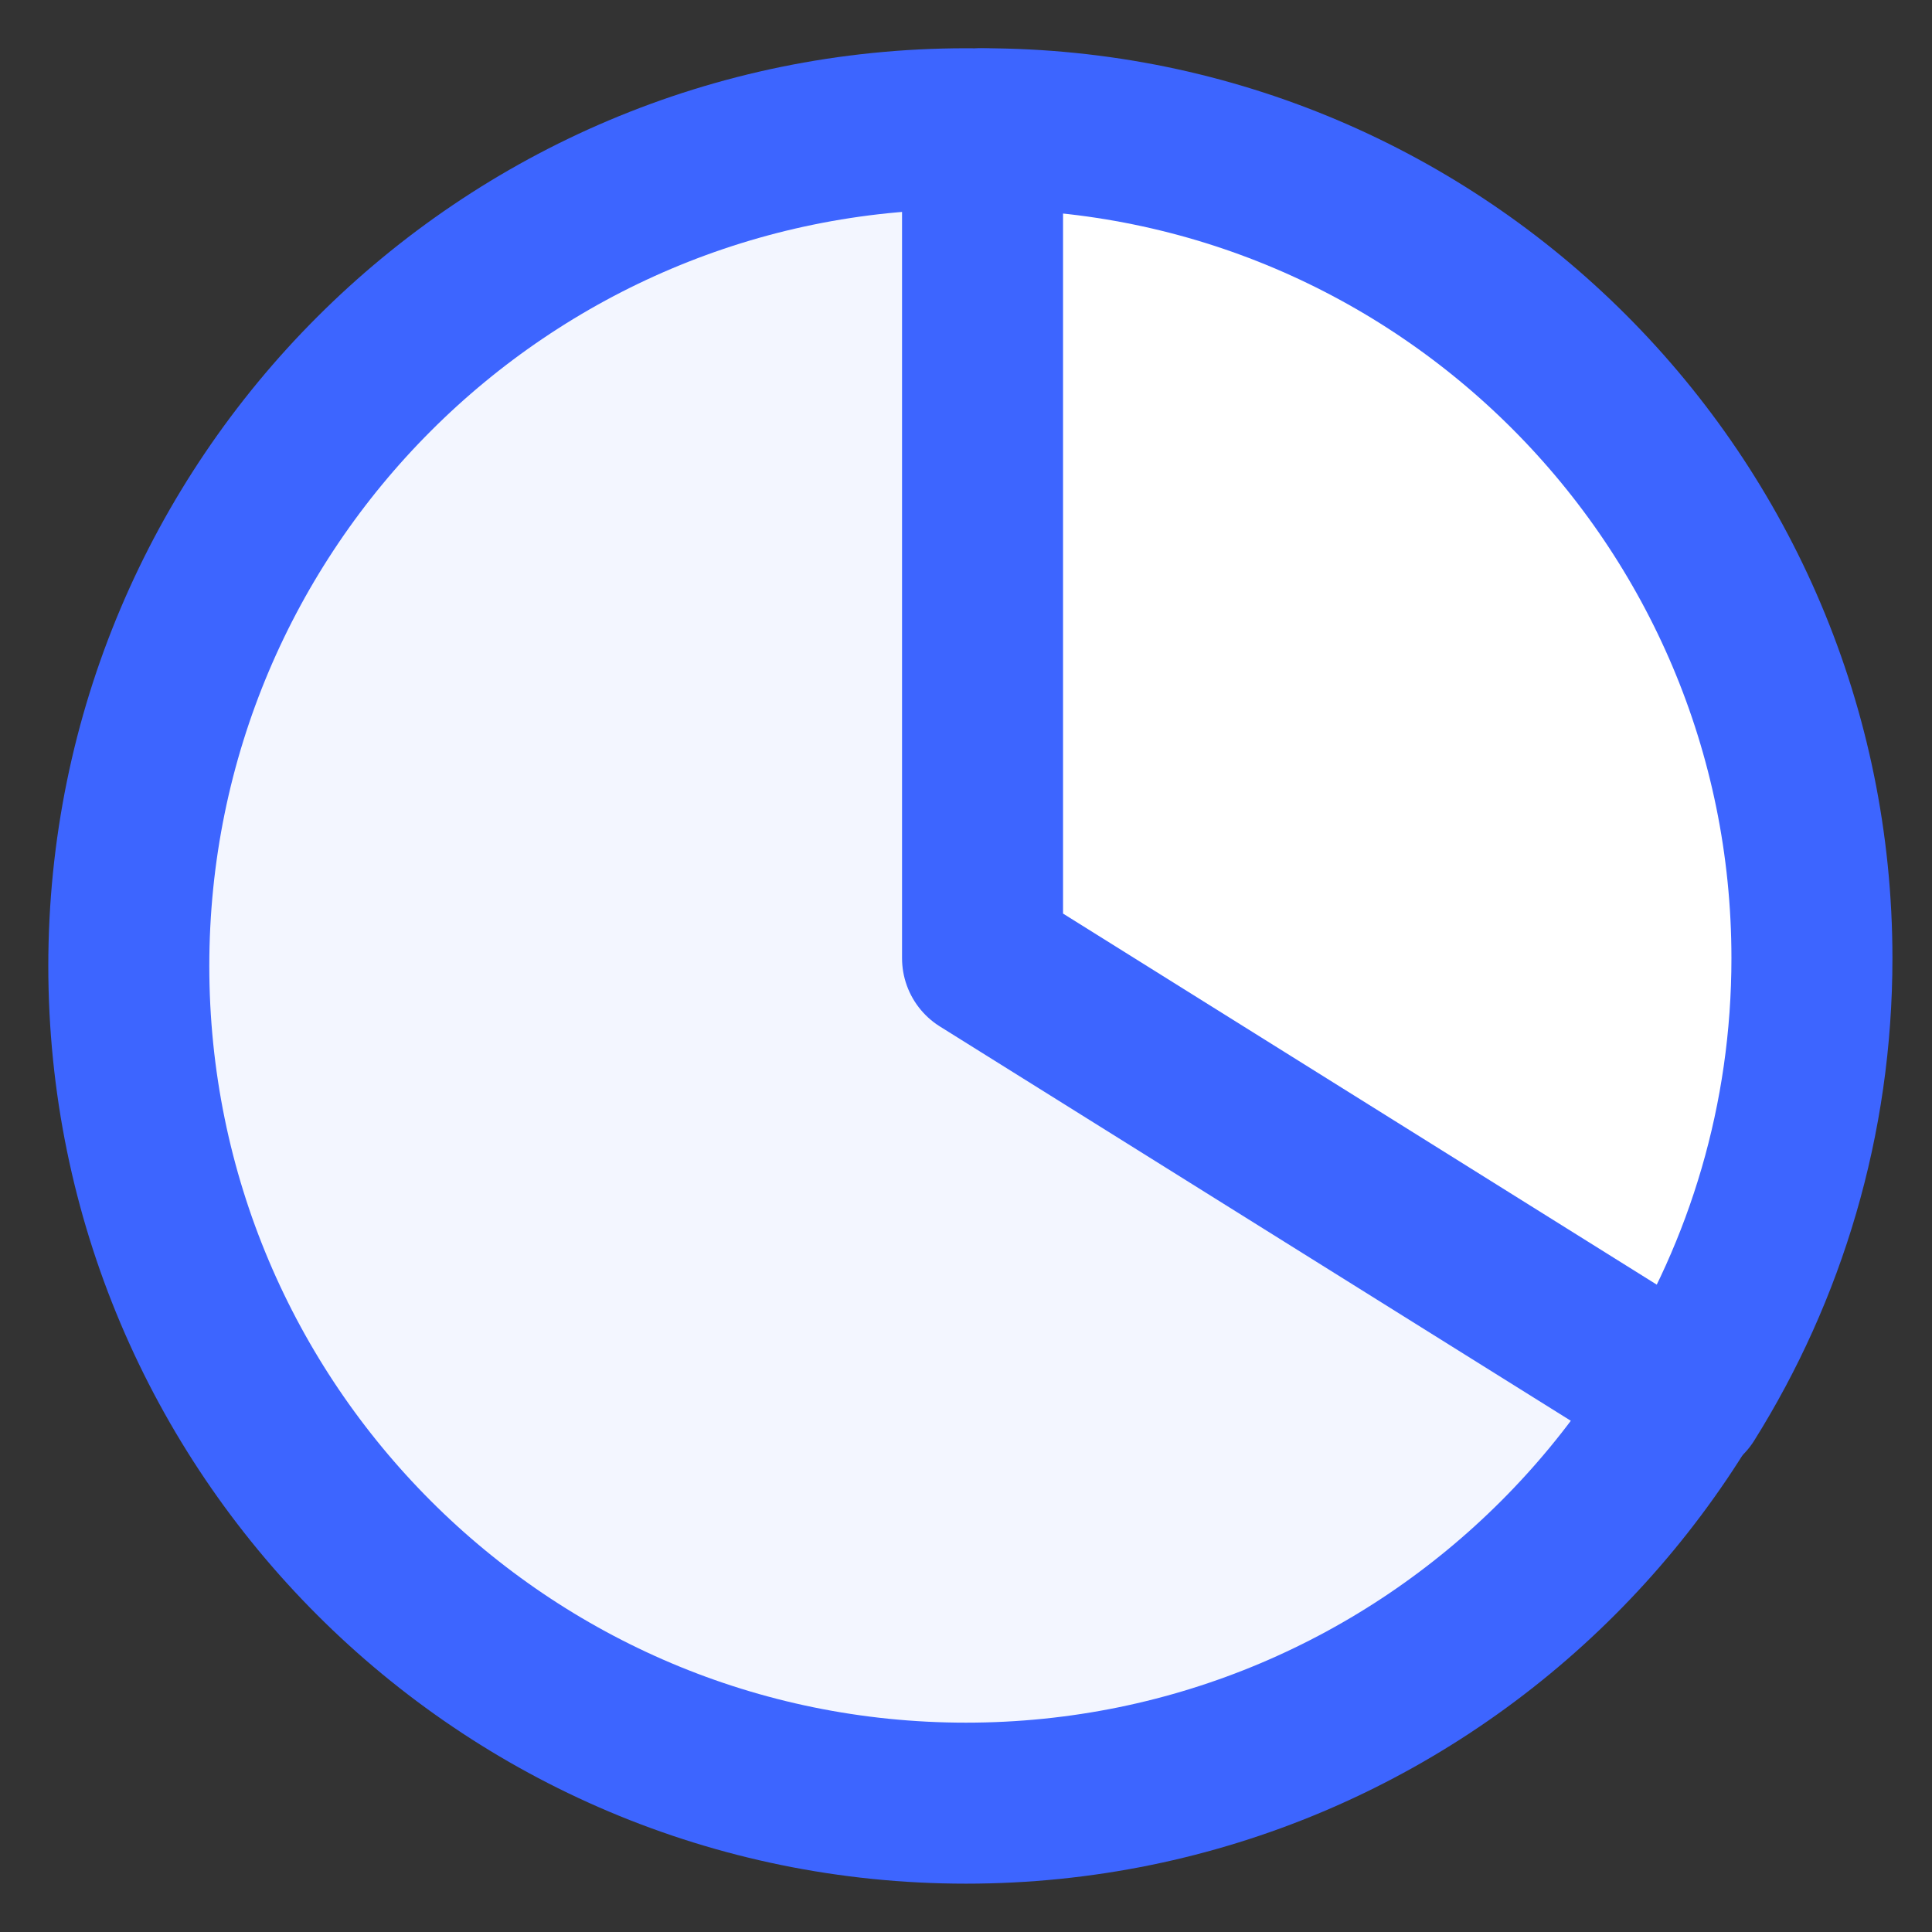 <?xml version="1.0" encoding="UTF-8"?> <svg xmlns="http://www.w3.org/2000/svg" width="48" height="48" viewBox="0 0 48 48" fill="none"><rect x="0" y="0" width="48" height="48" fill="#333333" stroke="none"/><path d="M24 44.799C35.488 44.799 44.8 35.487 44.8 23.999C44.8 12.512 35.488 3.199 24 3.199C12.513 3.199 3.2 12.512 3.2 23.999C3.2 35.487 12.513 44.799 24 44.799Z" fill="#F3F6FF" stroke="#3D65FF" stroke-width="4" stroke-linecap="round" stroke-linejoin="round"></path><path d="M41.888 34.729C43.871 31.562 45.017 27.818 45.017 23.806C45.017 12.425 35.791 3.199 24.411 3.199V23.806L41.888 34.729Z" fill="white" stroke="#3D65FF" stroke-width="4" stroke-linecap="round" stroke-linejoin="round"></path></svg> 